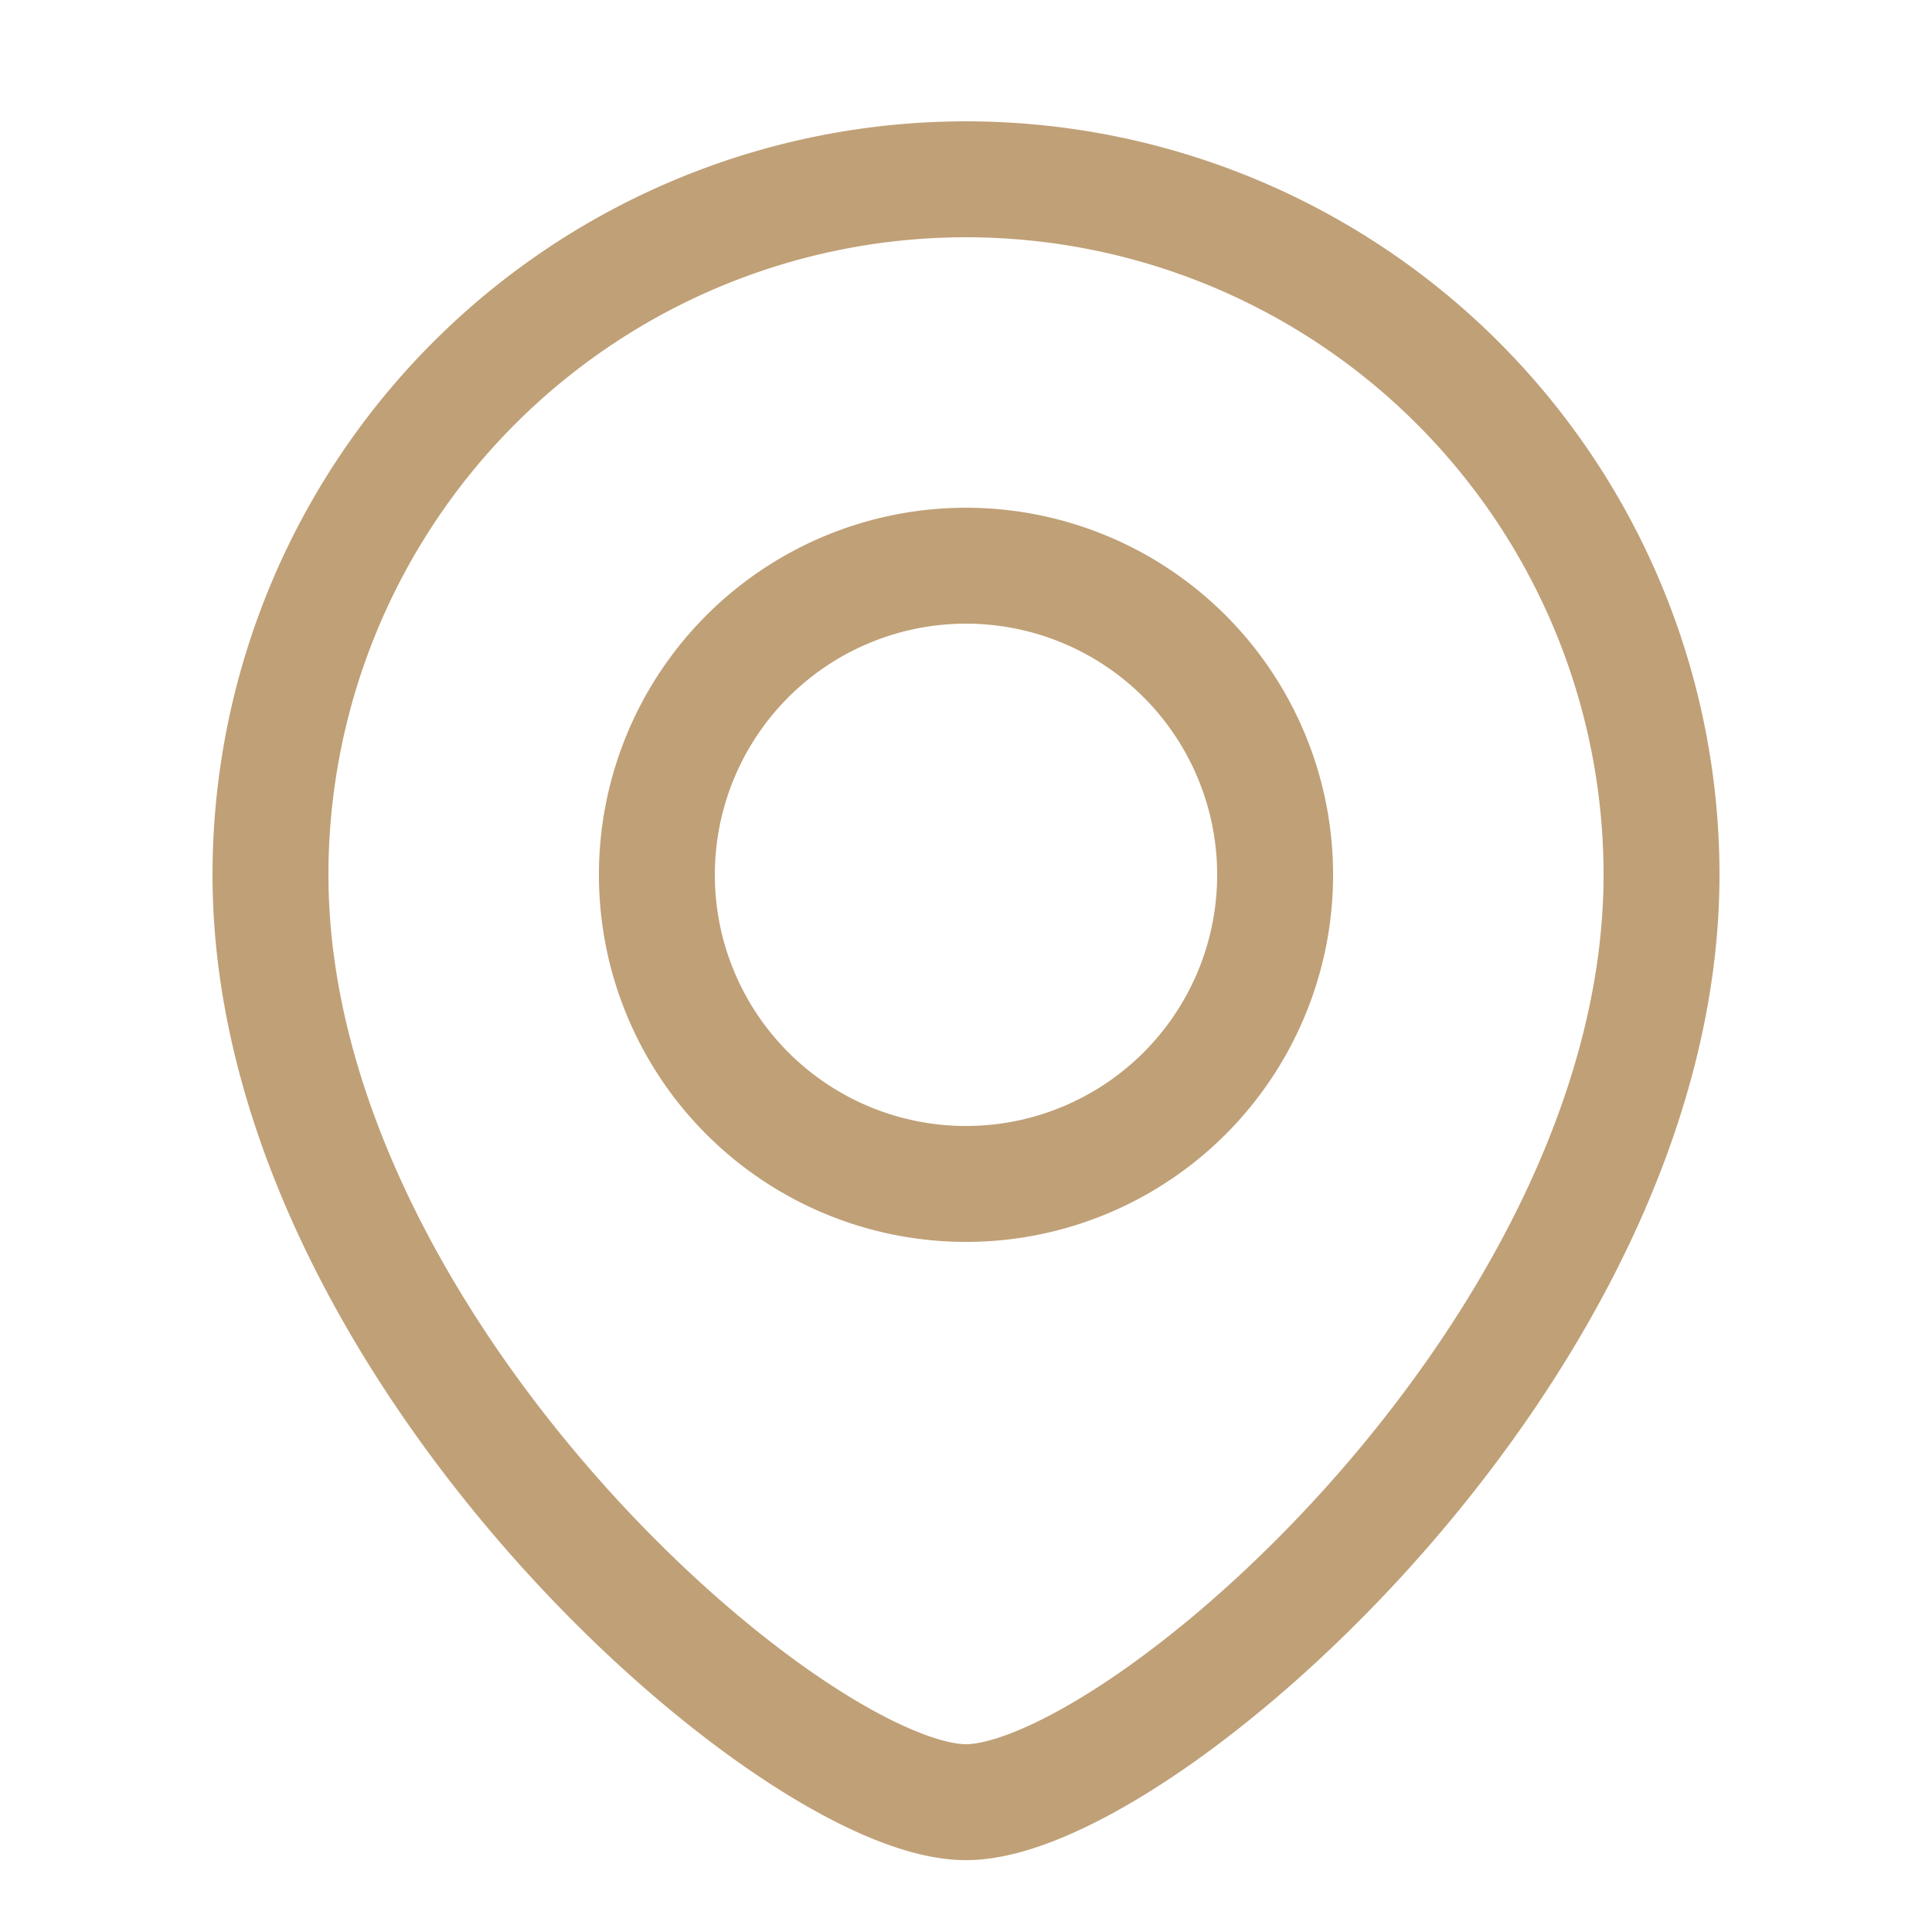 <svg width="26" height="26" fill="none" xmlns="http://www.w3.org/2000/svg"><path d="M3.64 11.773a9.36 9.36 0 1 1 18.72 0M3.64 11.773c0 6.344 7.03 12.48 9.36 12.48 2.33 0 9.36-6.136 9.36-12.48" stroke="#C0A077" stroke-width="1.56" stroke-linecap="round" stroke-linejoin="round"/><path d="M13 15.933a4.16 4.16 0 1 0 0-8.32 4.16 4.16 0 0 0 0 8.32Z" stroke="#C0A077" stroke-width="1.56" stroke-linecap="round" stroke-linejoin="round"/></svg>